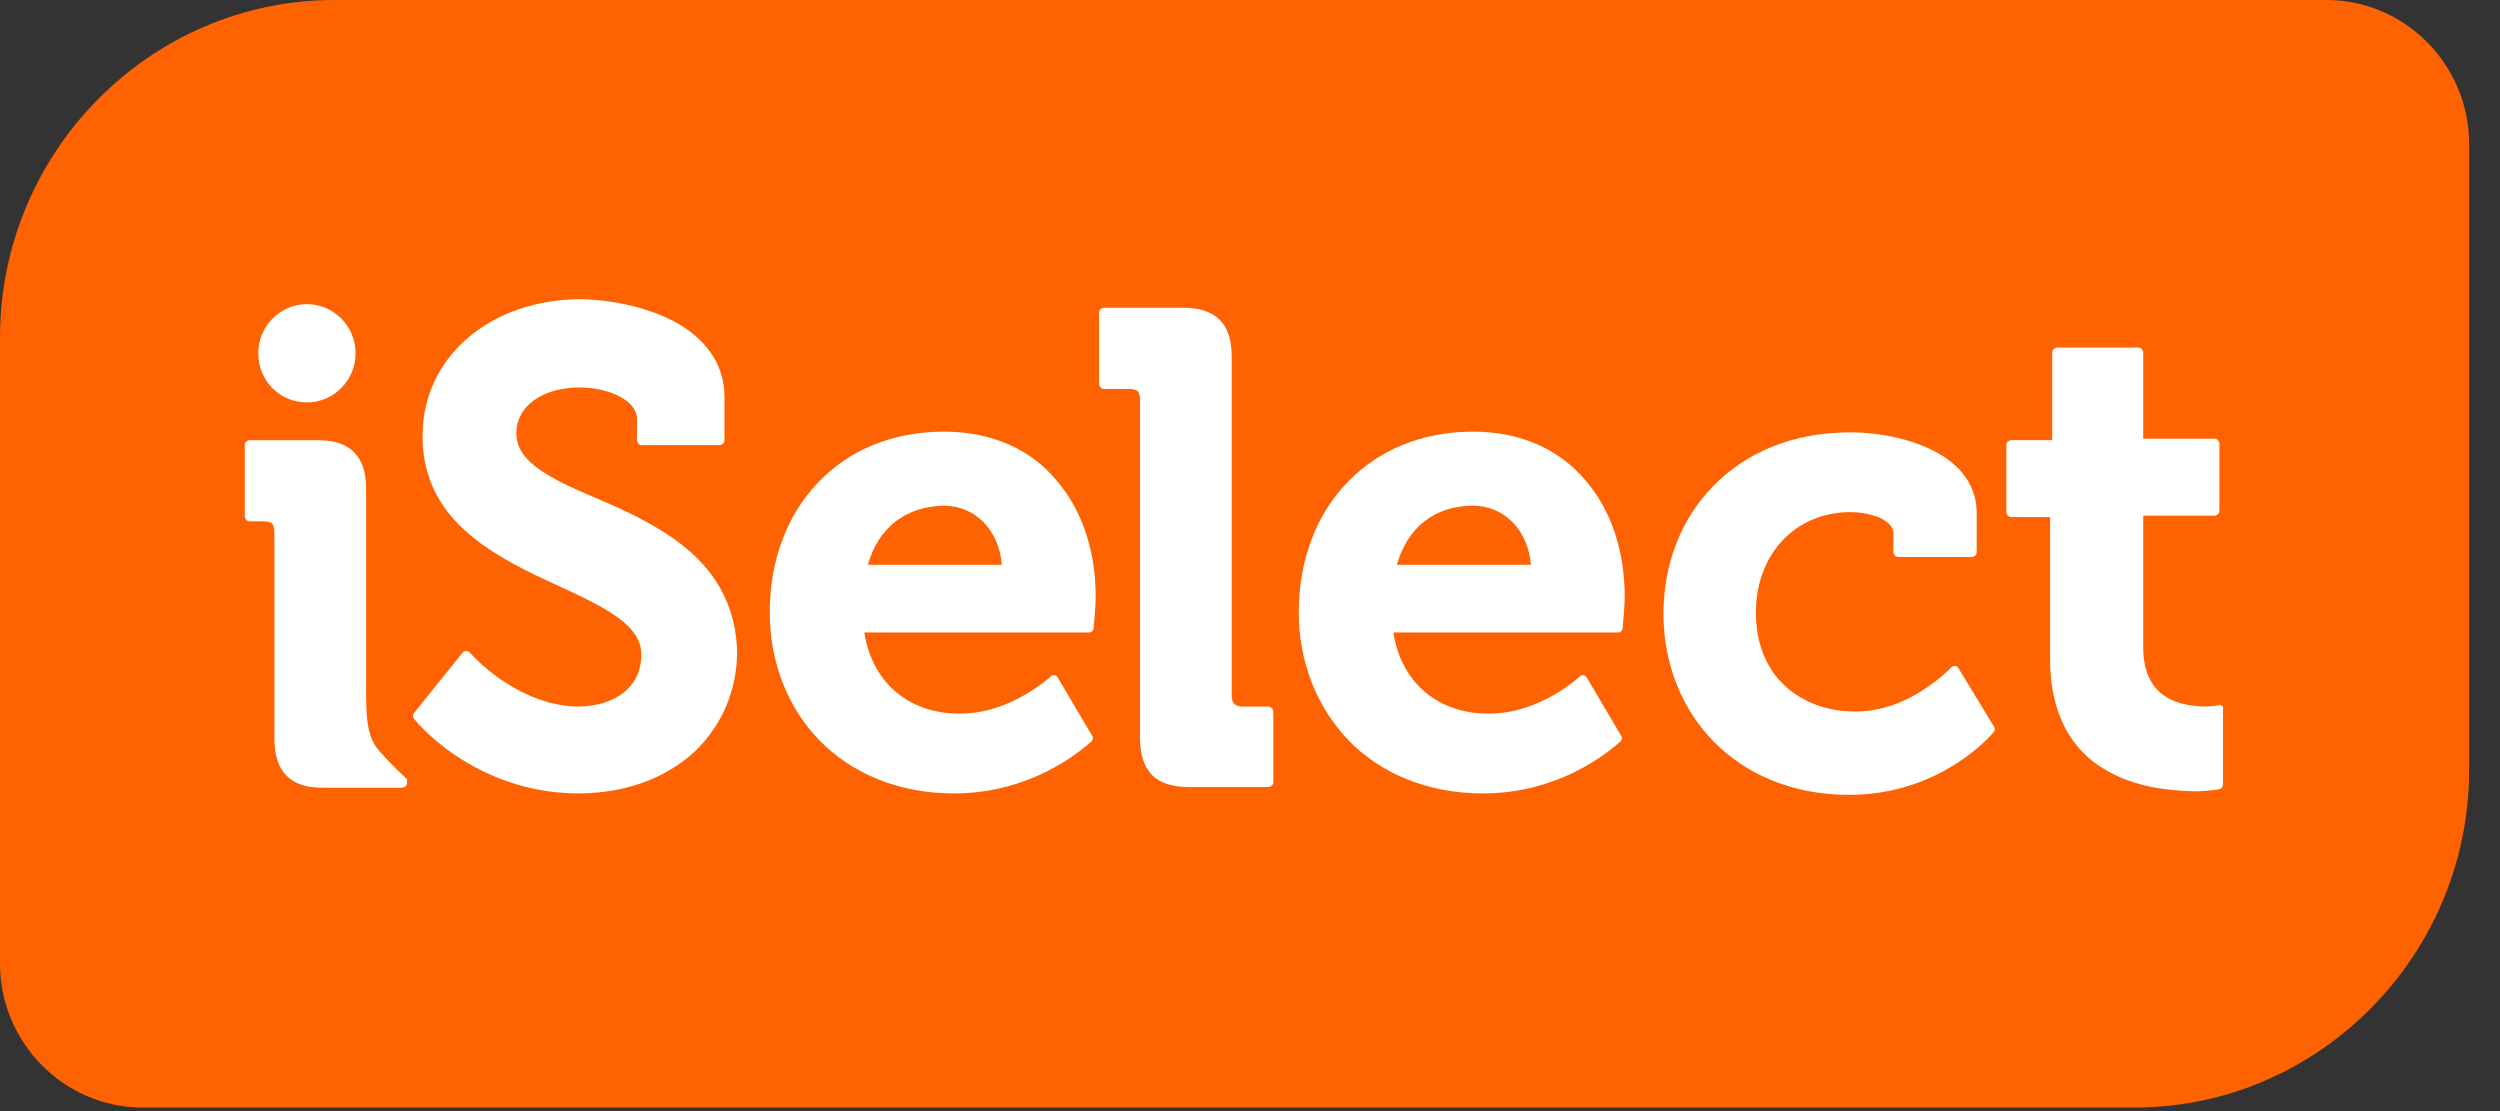 <svg width="72" height="32" viewBox="0 0 72 32" fill="none" xmlns="http://www.w3.org/2000/svg">
<rect x="0" y="0" width="72" height="32" fill="#333333" stroke="none"/>
<g clip-path="url(#clip0_8045_961)">
<path d="M67.007 0H9.63C4.328 0 0 4.369 0 9.723V27.754C0 30.031 1.849 31.897 4.104 31.897H61.481C66.763 31.897 71.111 27.528 71.111 22.174V4.144C71.111 1.867 69.262 0 67.007 0Z" fill="#FF6200"/>
<path d="M36.489 20.349H35.757C35.554 20.329 35.493 20.267 35.473 20.062V10.278C35.473 9.806 35.371 9.457 35.128 9.211C34.884 8.965 34.518 8.862 34.071 8.862H31.796C31.755 8.862 31.735 8.883 31.694 8.903C31.674 8.924 31.653 8.965 31.653 9.006V11.057C31.653 11.098 31.674 11.119 31.694 11.16C31.714 11.18 31.755 11.201 31.796 11.201H32.547C32.771 11.221 32.811 11.262 32.832 11.488V21.232C32.832 21.703 32.933 22.073 33.177 22.319C33.421 22.565 33.787 22.667 34.254 22.667H36.529C36.57 22.667 36.59 22.647 36.631 22.626C36.651 22.606 36.672 22.565 36.672 22.524V20.493C36.672 20.452 36.651 20.431 36.631 20.39C36.57 20.349 36.529 20.349 36.489 20.349Z" fill="white"/>
<path d="M27.187 12.431C25.704 12.431 24.445 12.964 23.571 13.887C22.677 14.81 22.169 16.123 22.169 17.641C22.169 19.056 22.677 20.369 23.591 21.313C24.506 22.256 25.846 22.851 27.472 22.851C29.93 22.851 31.413 21.354 31.434 21.354C31.474 21.313 31.495 21.251 31.454 21.19L30.459 19.508C30.438 19.467 30.398 19.446 30.357 19.446C30.316 19.446 30.276 19.446 30.255 19.487C30.255 19.487 29.971 19.754 29.503 20.02C29.036 20.287 28.386 20.554 27.634 20.554C26.273 20.554 25.135 19.754 24.892 18.215H31.373C31.434 18.215 31.495 18.154 31.495 18.092C31.495 18.092 31.556 17.477 31.556 17.19C31.556 15.877 31.17 14.687 30.418 13.825C29.707 12.964 28.589 12.431 27.187 12.431ZM24.993 16.267C25.298 15.2 26.07 14.585 27.187 14.564C28.061 14.564 28.772 15.241 28.853 16.267H24.993Z" fill="white"/>
<path d="M64 20.328C63.96 20.307 63.919 20.287 63.899 20.307C63.899 20.307 63.736 20.348 63.492 20.348C62.842 20.328 61.725 20.164 61.725 18.646V14.851H63.777C63.818 14.851 63.838 14.83 63.878 14.81C63.899 14.789 63.919 14.748 63.919 14.707V12.779C63.919 12.738 63.899 12.717 63.878 12.676C63.858 12.656 63.818 12.635 63.777 12.635H61.725V10.153C61.725 10.112 61.705 10.092 61.684 10.051C61.664 10.03 61.623 10.01 61.583 10.01H59.246C59.205 10.01 59.185 10.03 59.145 10.051C59.124 10.071 59.104 10.112 59.104 10.153V12.676H57.925C57.885 12.676 57.864 12.697 57.824 12.717C57.803 12.738 57.783 12.779 57.783 12.82V14.748C57.783 14.789 57.803 14.81 57.824 14.851C57.844 14.871 57.885 14.892 57.925 14.892H59.043V18.994C59.043 20.656 59.734 21.64 60.607 22.153C61.481 22.687 62.497 22.769 63.167 22.789C63.614 22.789 63.919 22.728 63.919 22.728C63.98 22.707 64.021 22.666 64.021 22.605V20.43C64.041 20.389 64.021 20.348 64 20.328Z" fill="white"/>
<path d="M42.424 12.431C40.941 12.431 39.701 12.964 38.807 13.887C37.913 14.81 37.405 16.123 37.405 17.641C37.405 19.056 37.913 20.349 38.828 21.313C39.742 22.256 41.083 22.851 42.708 22.851C45.166 22.851 46.65 21.354 46.67 21.354C46.711 21.313 46.731 21.251 46.69 21.19L45.695 19.508C45.675 19.467 45.634 19.446 45.593 19.446C45.553 19.446 45.512 19.446 45.492 19.487C45.492 19.487 45.207 19.754 44.74 20.02C44.273 20.287 43.622 20.554 42.871 20.554C41.509 20.554 40.372 19.754 40.128 18.215H46.609C46.67 18.215 46.731 18.154 46.731 18.092C46.731 18.092 46.792 17.477 46.792 17.19C46.792 15.877 46.406 14.687 45.654 13.825C44.923 12.964 43.826 12.431 42.424 12.431ZM40.229 16.267C40.534 15.2 41.306 14.564 42.424 14.564C43.297 14.564 44.008 15.241 44.09 16.267H40.229Z" fill="white"/>
<path d="M56.401 19.241C56.381 19.2 56.34 19.179 56.299 19.179C56.259 19.179 56.218 19.2 56.198 19.22C56.198 19.22 55.913 19.528 55.405 19.856C54.918 20.184 54.227 20.492 53.435 20.492C51.931 20.492 50.57 19.549 50.57 17.641C50.57 15.959 51.708 14.749 53.292 14.749C53.577 14.749 53.902 14.81 54.146 14.913C54.389 15.036 54.532 15.179 54.532 15.364V15.897C54.532 15.938 54.552 15.959 54.572 16C54.593 16.02 54.633 16.041 54.674 16.041H56.787C56.828 16.041 56.848 16.02 56.889 16C56.909 15.979 56.929 15.938 56.929 15.897V14.769C56.929 13.867 56.32 13.272 55.568 12.923C54.816 12.574 53.943 12.451 53.292 12.451C51.606 12.451 50.265 13.046 49.33 14.01C48.396 14.974 47.908 16.267 47.908 17.682C47.908 19.118 48.437 20.431 49.371 21.374C50.306 22.318 51.647 22.892 53.252 22.892C55.934 22.892 57.397 21.108 57.417 21.087C57.457 21.046 57.457 20.985 57.437 20.944L56.401 19.241Z" fill="white"/>
<path d="M17.939 14.687C17.147 14.318 16.354 14.031 15.785 13.682C15.196 13.333 14.871 12.964 14.871 12.472C14.871 11.713 15.602 11.159 16.7 11.159C17.126 11.159 17.553 11.261 17.858 11.425C18.163 11.59 18.345 11.815 18.345 12.061V12.677C18.345 12.718 18.366 12.738 18.386 12.779C18.406 12.8 18.447 12.82 18.488 12.82H20.723C20.763 12.82 20.783 12.8 20.824 12.779C20.844 12.759 20.865 12.718 20.865 12.677V11.425C20.865 10.4 20.215 9.682 19.402 9.251C18.569 8.82 17.573 8.636 16.761 8.615C14.119 8.615 12.169 10.277 12.169 12.554C12.169 14.749 13.815 15.774 15.399 16.554C17.004 17.313 18.508 17.866 18.467 18.872C18.467 19.836 17.654 20.328 16.679 20.349C15.785 20.349 14.993 19.959 14.424 19.569C13.855 19.179 13.53 18.79 13.53 18.79C13.51 18.769 13.469 18.749 13.428 18.749C13.388 18.749 13.347 18.769 13.327 18.79L11.925 20.533C11.884 20.574 11.884 20.656 11.925 20.697C11.925 20.718 13.611 22.831 16.639 22.851C18.061 22.851 19.219 22.379 20.011 21.641C20.804 20.882 21.23 19.856 21.23 18.749C21.149 16.472 19.503 15.425 17.939 14.687Z" fill="white"/>
<path d="M10.87 21.559C10.483 21.108 10.565 20.143 10.544 20.061V14.092C10.544 13.62 10.443 13.272 10.199 13.025C9.955 12.779 9.61 12.677 9.143 12.677H7.192C7.151 12.677 7.131 12.697 7.09 12.718C7.07 12.738 7.05 12.779 7.05 12.82V14.872C7.05 14.913 7.07 14.933 7.09 14.974C7.111 14.995 7.151 15.015 7.192 15.015H7.619C7.842 15.036 7.883 15.077 7.903 15.302V21.251C7.903 21.723 8.005 22.092 8.249 22.338C8.492 22.584 8.838 22.687 9.305 22.687H11.581C11.621 22.687 11.642 22.666 11.682 22.646C11.703 22.625 11.723 22.584 11.723 22.543V22.441C11.235 21.99 10.93 21.641 10.87 21.559Z" fill="white"/>
<path d="M8.839 11.59C9.611 11.59 10.241 10.954 10.241 10.174C10.241 9.395 9.611 8.759 8.839 8.759C8.067 8.759 7.438 9.395 7.438 10.174C7.438 10.954 8.047 11.59 8.839 11.59Z" fill="white"/>
</g>
<defs>
<clipPath id="clip0_8045_961">
<rect width="71.111" height="32" fill="white"/>
</clipPath>
</defs>
</svg>
